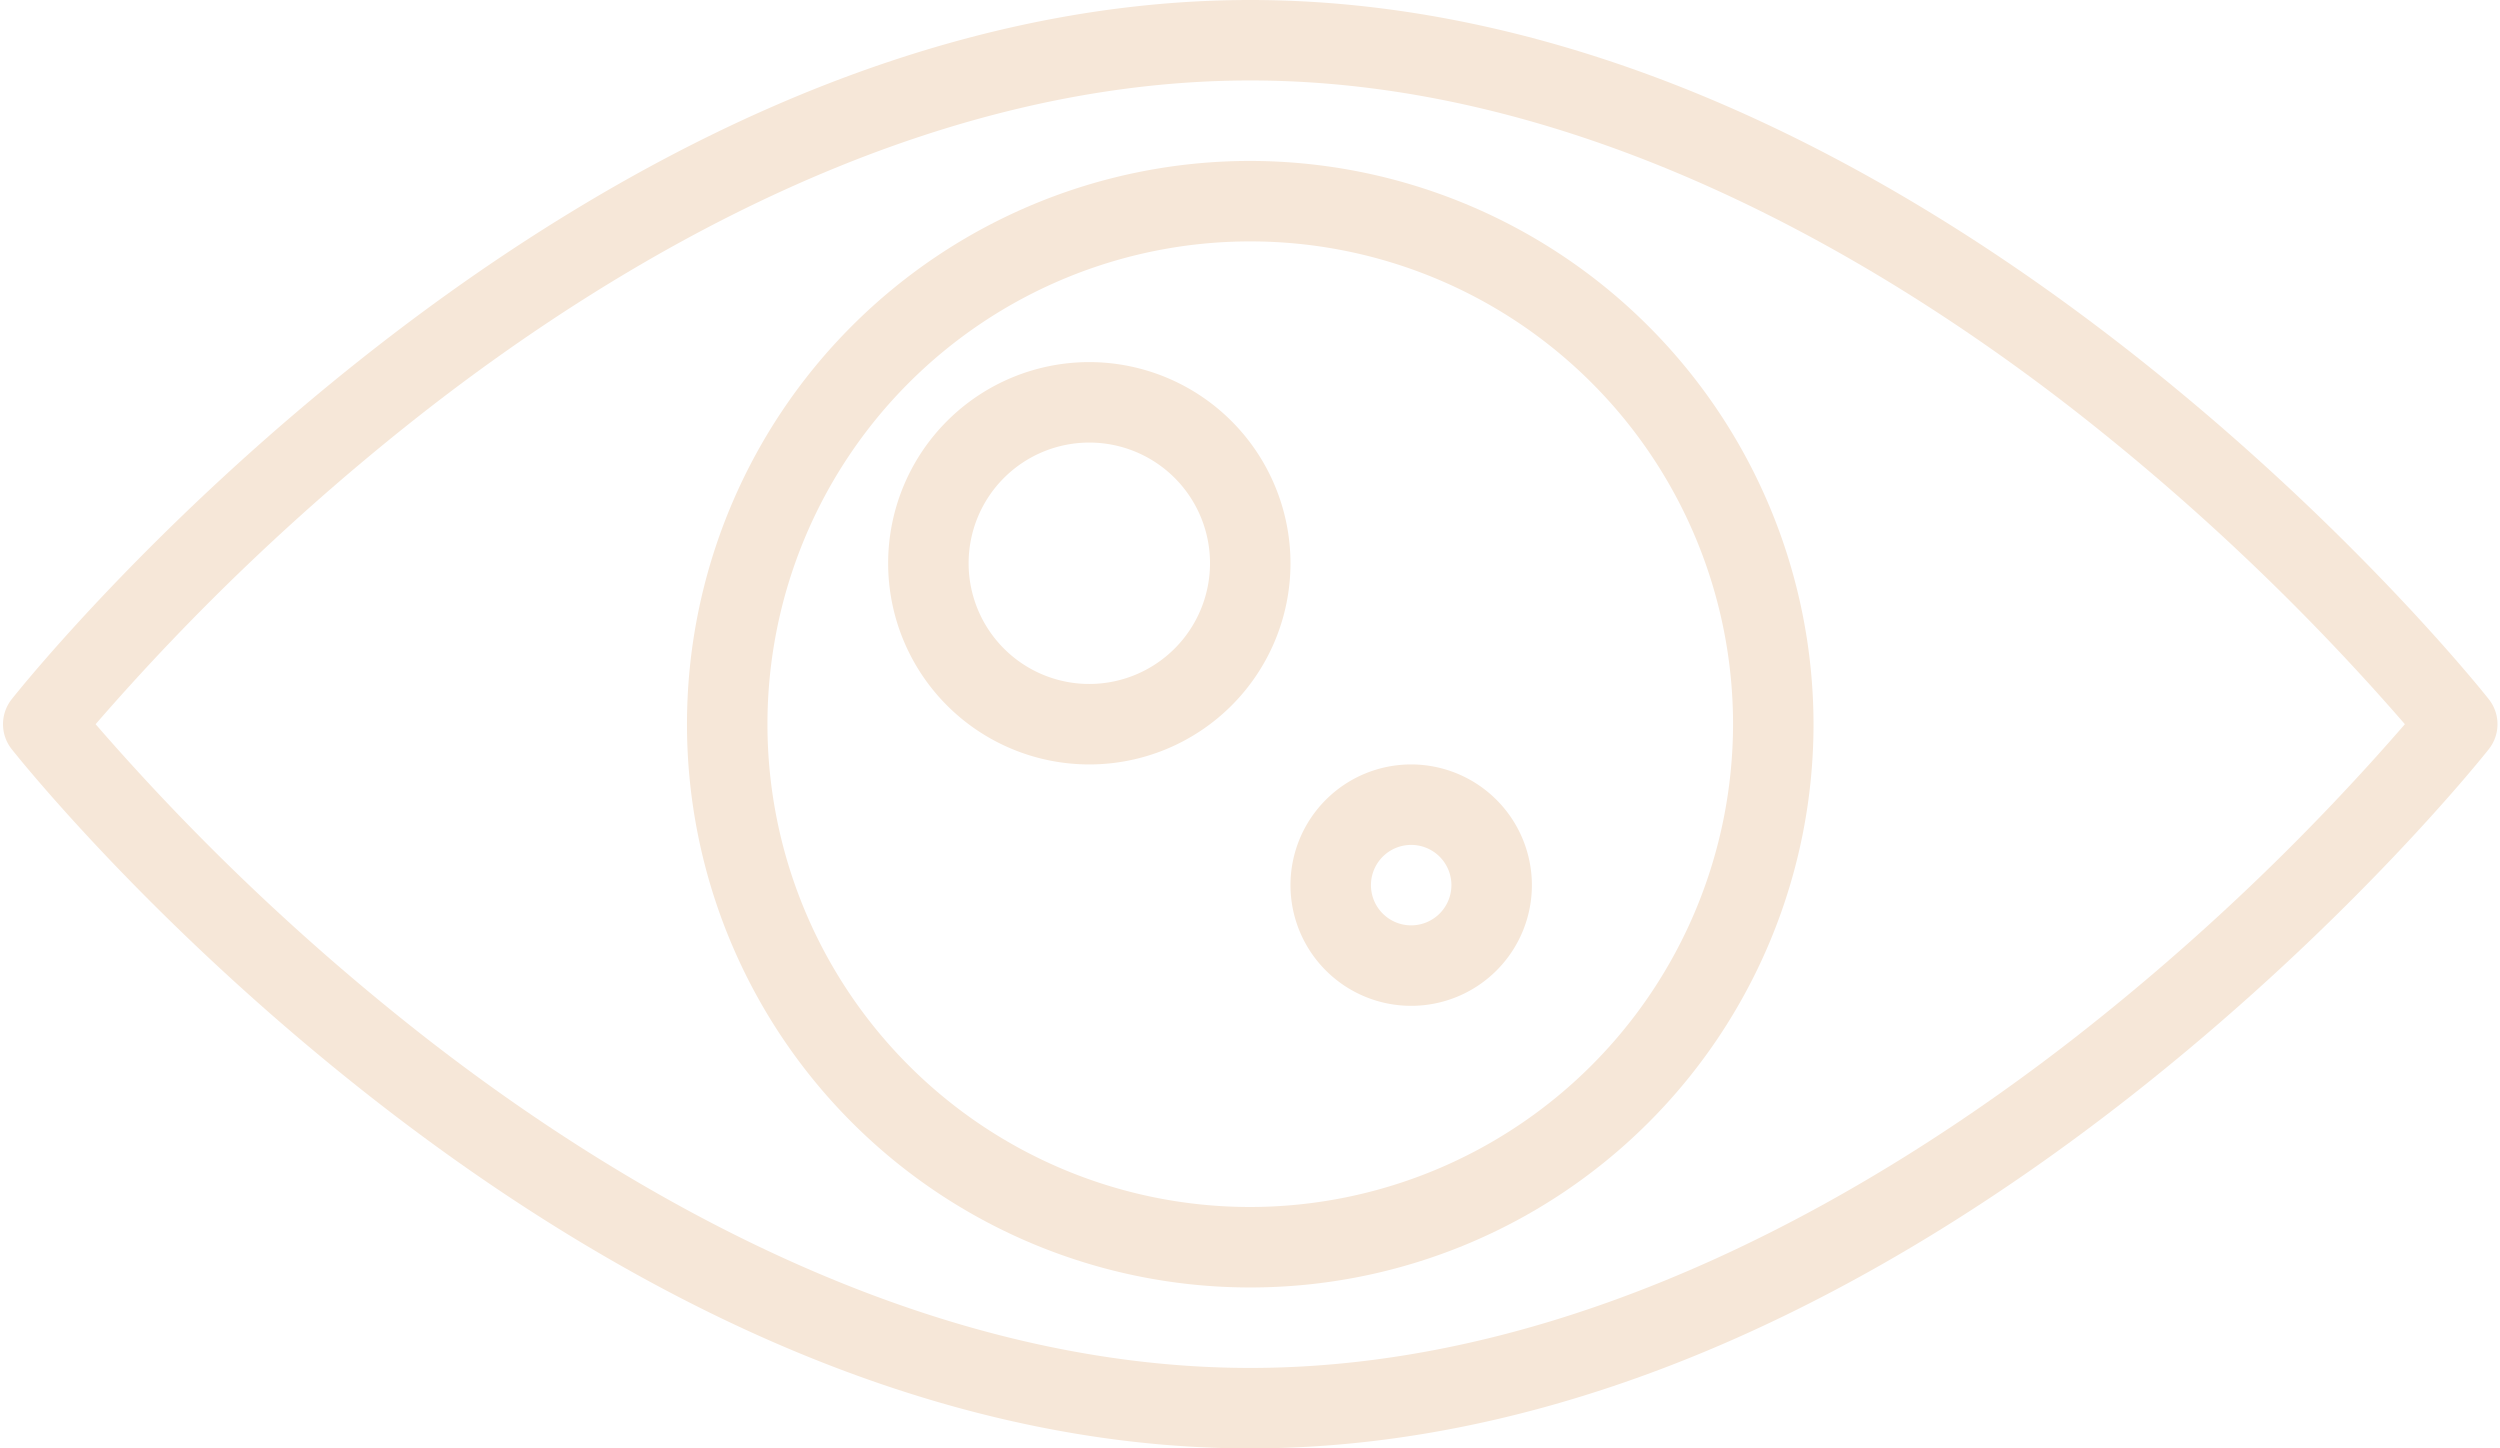 <?xml version="1.0" encoding="UTF-8" standalone="no"?><svg xmlns="http://www.w3.org/2000/svg" xmlns:xlink="http://www.w3.org/1999/xlink" fill="#f6e7d8" height="288" preserveAspectRatio="xMidYMid meet" version="1" viewBox="7.4 112.0 497.1 288.0" width="497.1" zoomAndPan="magnify"><g id="change1_1"><path d="M502.277,251.04c-1.121-1.418-27.958-35.143-71.64-69.34-25.734-20.145-51.968-36.215-77.971-47.762C319.882,119.381,287.359,112,256,112s-63.882,7.381-96.666,21.938c-26,11.547-52.237,27.617-77.971,47.762-43.682,34.2-70.519,67.922-71.64,69.34a8,8,0,0,0,0,9.92c1.121,1.418,27.958,35.143,71.64,69.34,25.734,20.145,51.968,36.215,77.971,47.762C192.118,392.619,224.641,400,256,400s63.882-7.381,96.666-21.938c26-11.547,52.237-27.617,77.971-47.762,43.682-34.2,70.519-67.922,71.64-69.34A8,8,0,0,0,502.277,251.04Zm-81.5,66.66C382.139,347.946,322.19,384,256,384c-66.066,0-125.909-35.928-164.477-66.067A470.345,470.345,0,0,1,26.412,256a469.323,469.323,0,0,1,64.814-61.7C129.861,164.054,189.81,128,256,128c66.066,0,125.909,35.928,164.477,66.067A470.465,470.465,0,0,1,485.588,256,469.323,469.323,0,0,1,420.774,317.7Z"/><path d="M256,144A112,112,0,1,0,368,256,112.127,112.127,0,0,0,256,144Zm0,208a96,96,0,1,1,96-96A96.108,96.108,0,0,1,256,352Z"/><path d="M224,184a40,40,0,1,0,40,40A40.045,40.045,0,0,0,224,184Zm0,64a24,24,0,1,1,24-24A24.028,24.028,0,0,1,224,248Z"/><path d="M288,264a24,24,0,1,0,24,24A24.027,24.027,0,0,0,288,264Zm0,32a8,8,0,1,1,8-8A8.009,8.009,0,0,1,288,296Z"/></g></svg>